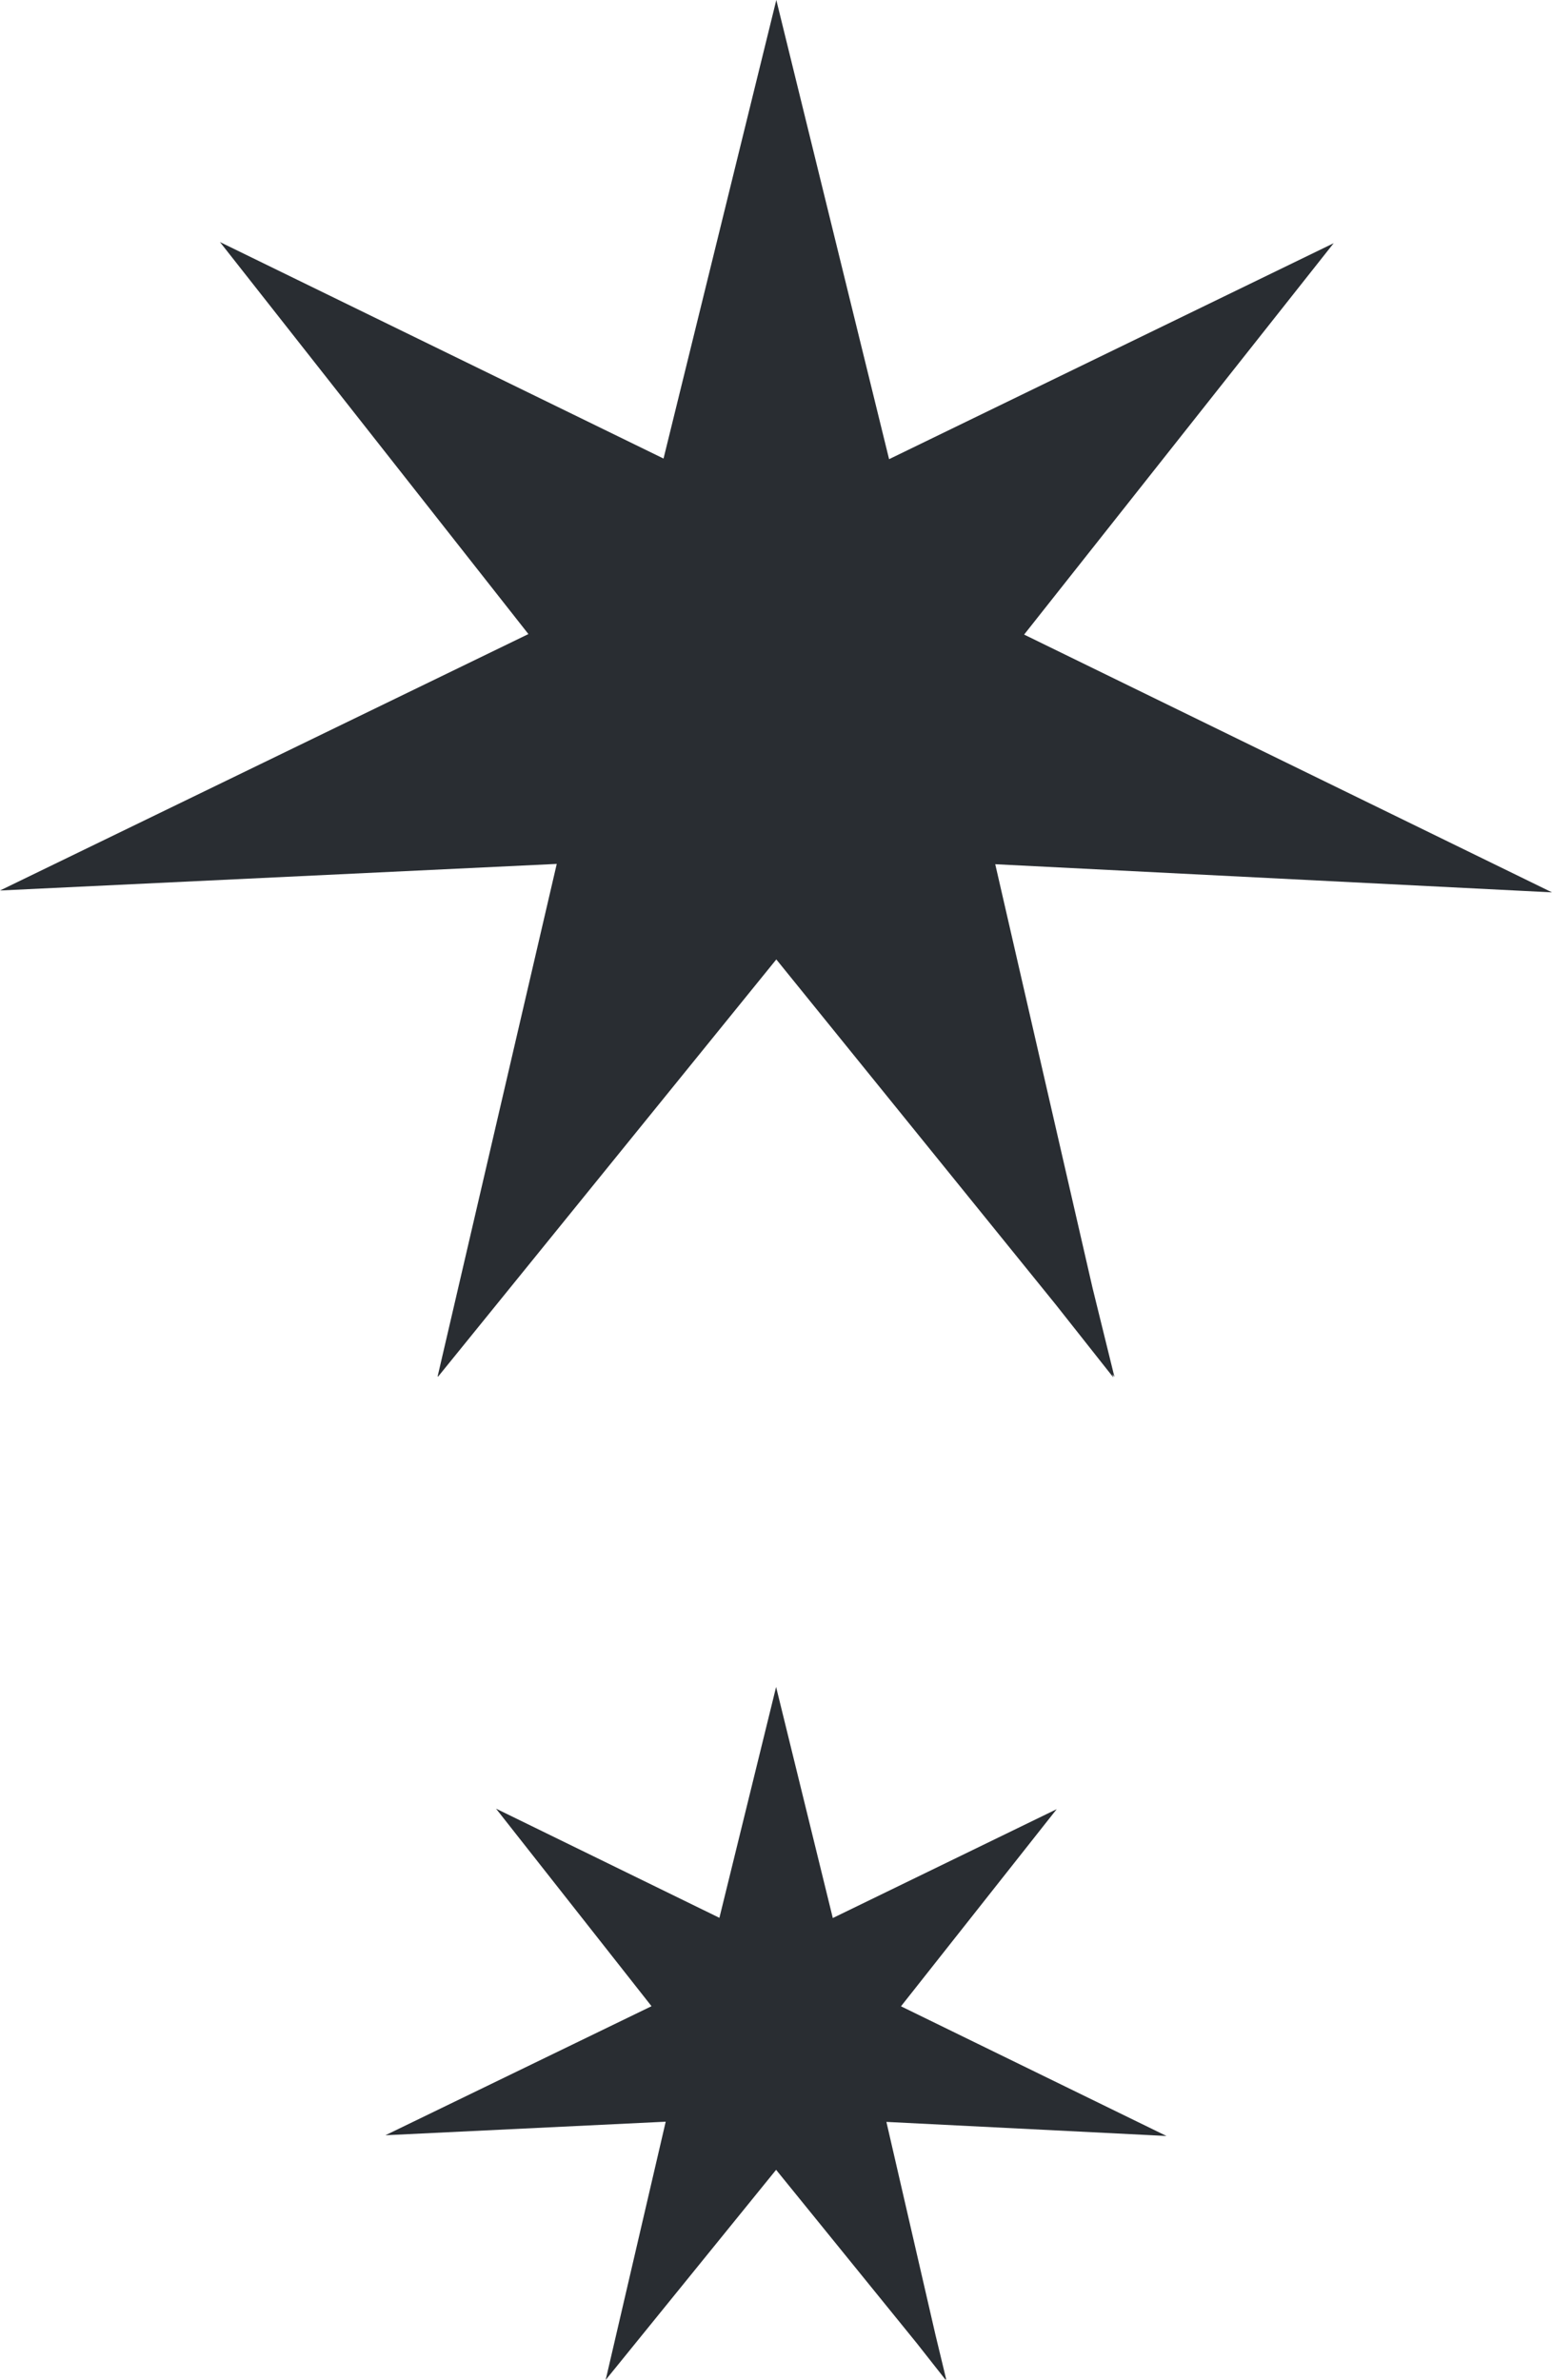 <?xml version="1.0" encoding="utf-8"?>
<svg xmlns="http://www.w3.org/2000/svg" fill="none" height="100%" overflow="visible" preserveAspectRatio="none" style="display: block;" viewBox="0 0 15 23" width="100%">
<g id="Frame 2087328462">
<path d="M8.049 18.534L10.213 17.482L8.708 19.387L11.274 20.64L8.567 20.504L9.042 22.565L9.146 22.996L9.138 22.984L9.142 23L8.861 22.643L7.501 20.967L5.855 22.996L5.857 22.993L5.854 22.996L6.434 20.502L3.725 20.633L6.297 19.386L4.794 17.477L6.953 18.532L7.501 16.301L8.049 18.534ZM8.593 4.437L12.89 2.35L9.898 6.132L15 8.623L9.619 8.351L10.56 12.448L10.771 13.305L10.752 13.28L10.76 13.31L10.202 12.604L7.503 9.271L4.232 13.305L4.234 13.296L4.229 13.303L5.381 8.348L0 8.605L5.107 6.127L2.126 2.339L6.413 4.431L7.503 0L8.593 4.437Z" fill="#292D32" id="Union"/>
</g>
</svg>